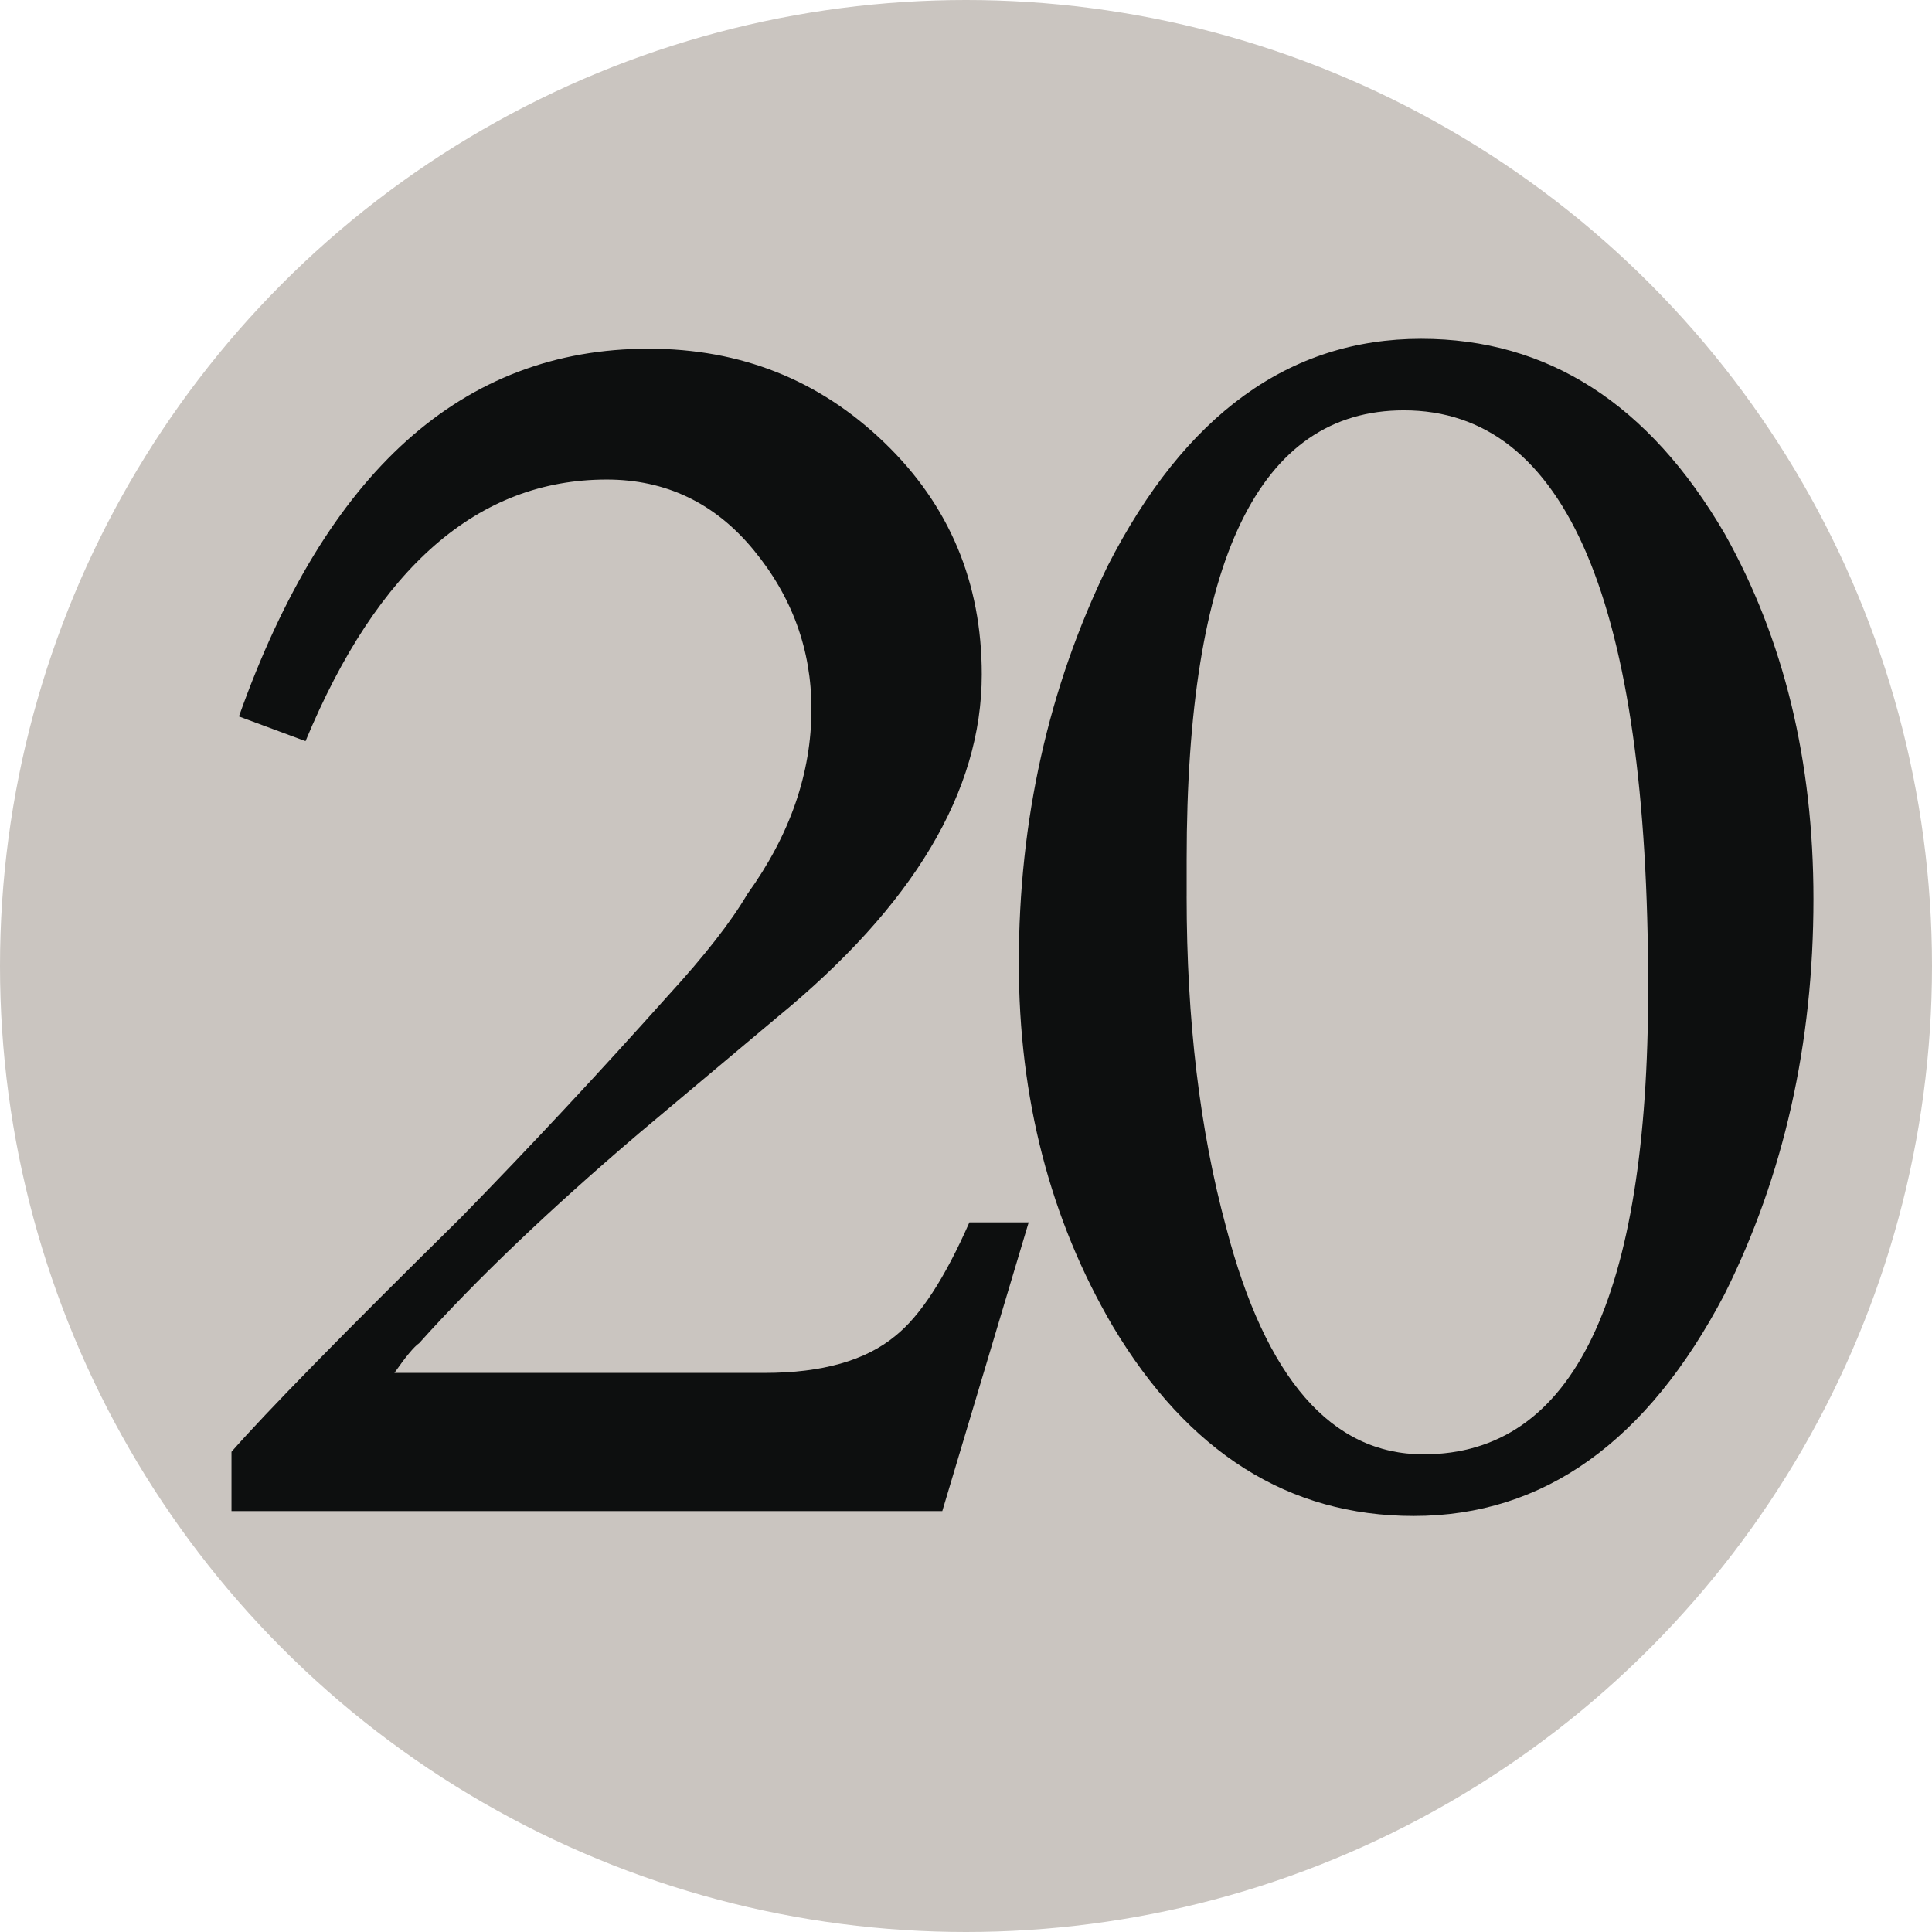 <svg xmlns="http://www.w3.org/2000/svg" version="1" viewBox="0 0 600 600">
  <g
     transform="translate(-339.148,169.643)"
     >
    <g
       transform="matrix(6,0,0,6,6009.148,-169.631)"
       >
      <circle
         cx="-895"
         cy="49.998"
         r="50"
         
         fill="#cac5c0" />
    </g>
    <path
       d="M 658.612,209.965 631.787,299.635 H 411.04 v -18.408 c 10.734,-12.246 34.5,-36.516 71.298,-72.786 21.456,-21.96 42.912,-44.976 64.374,-68.988 11.226,-12.252 19.428,-22.734 24.54,-31.44 13.254,-18.396 19.896,-37.548 19.896,-57.468 0,-18.396 -5.988,-34.878 -17.988,-49.428 -12.012,-14.568 -27.234,-21.834 -45.6,-21.834 -39.858,0 -71.04,27.072 -93.528,81.246 l -20.682,-7.674 c 27.072,-76.134 69.492,-114.198 127.218,-114.198 28.626,0 53.016,9.69 73.194,29.124 20.202,19.428 30.282,43.44 30.282,72.036 0,36.306 -21.21,71.79 -63.625,106.536 l -42.912,36.024 c -27.6,23.52 -50.334,45.222 -68.202,65.142 -1.536,1.032 -4.092,4.092 -7.674,9.21 h 114.984 c 17.874,0 31.404,-3.852 40.608,-11.508 7.674,-6.126 15.342,-17.88 22.98,-35.25 h 18.408 v -0.007 z m -3.06,-80.484 c 0,-44.448 9.198,-85.584 27.6,-123.378 24.012,-47.004 56.448,-70.524 97.338,-70.524 39.33,0 70.758,20.178 94.278,60.54 18.366,32.718 27.564,70.512 27.564,113.424 0,44.97 -9.198,85.866 -27.564,122.664 -24.048,45.954 -56.238,68.946 -96.588,68.946 -38.826,0 -70.02,-19.644 -93.504,-59.016 -19.428,-33.204 -29.124,-70.752 -29.124,-112.656 z m 52.116,-20.688 c 0,38.334 4.08,72.576 12.258,102.696 12.246,47.04 32.706,70.524 61.314,70.524 46.488,0 69.762,-48.282 69.762,-144.876 0,-119.568 -25.302,-179.346 -75.876,-179.346 -44.976,0 -67.452,46.488 -67.452,139.488 l 0,11.514 0,0 z"
       
       fill="#0d0f0f" />
  </g>
</svg>
